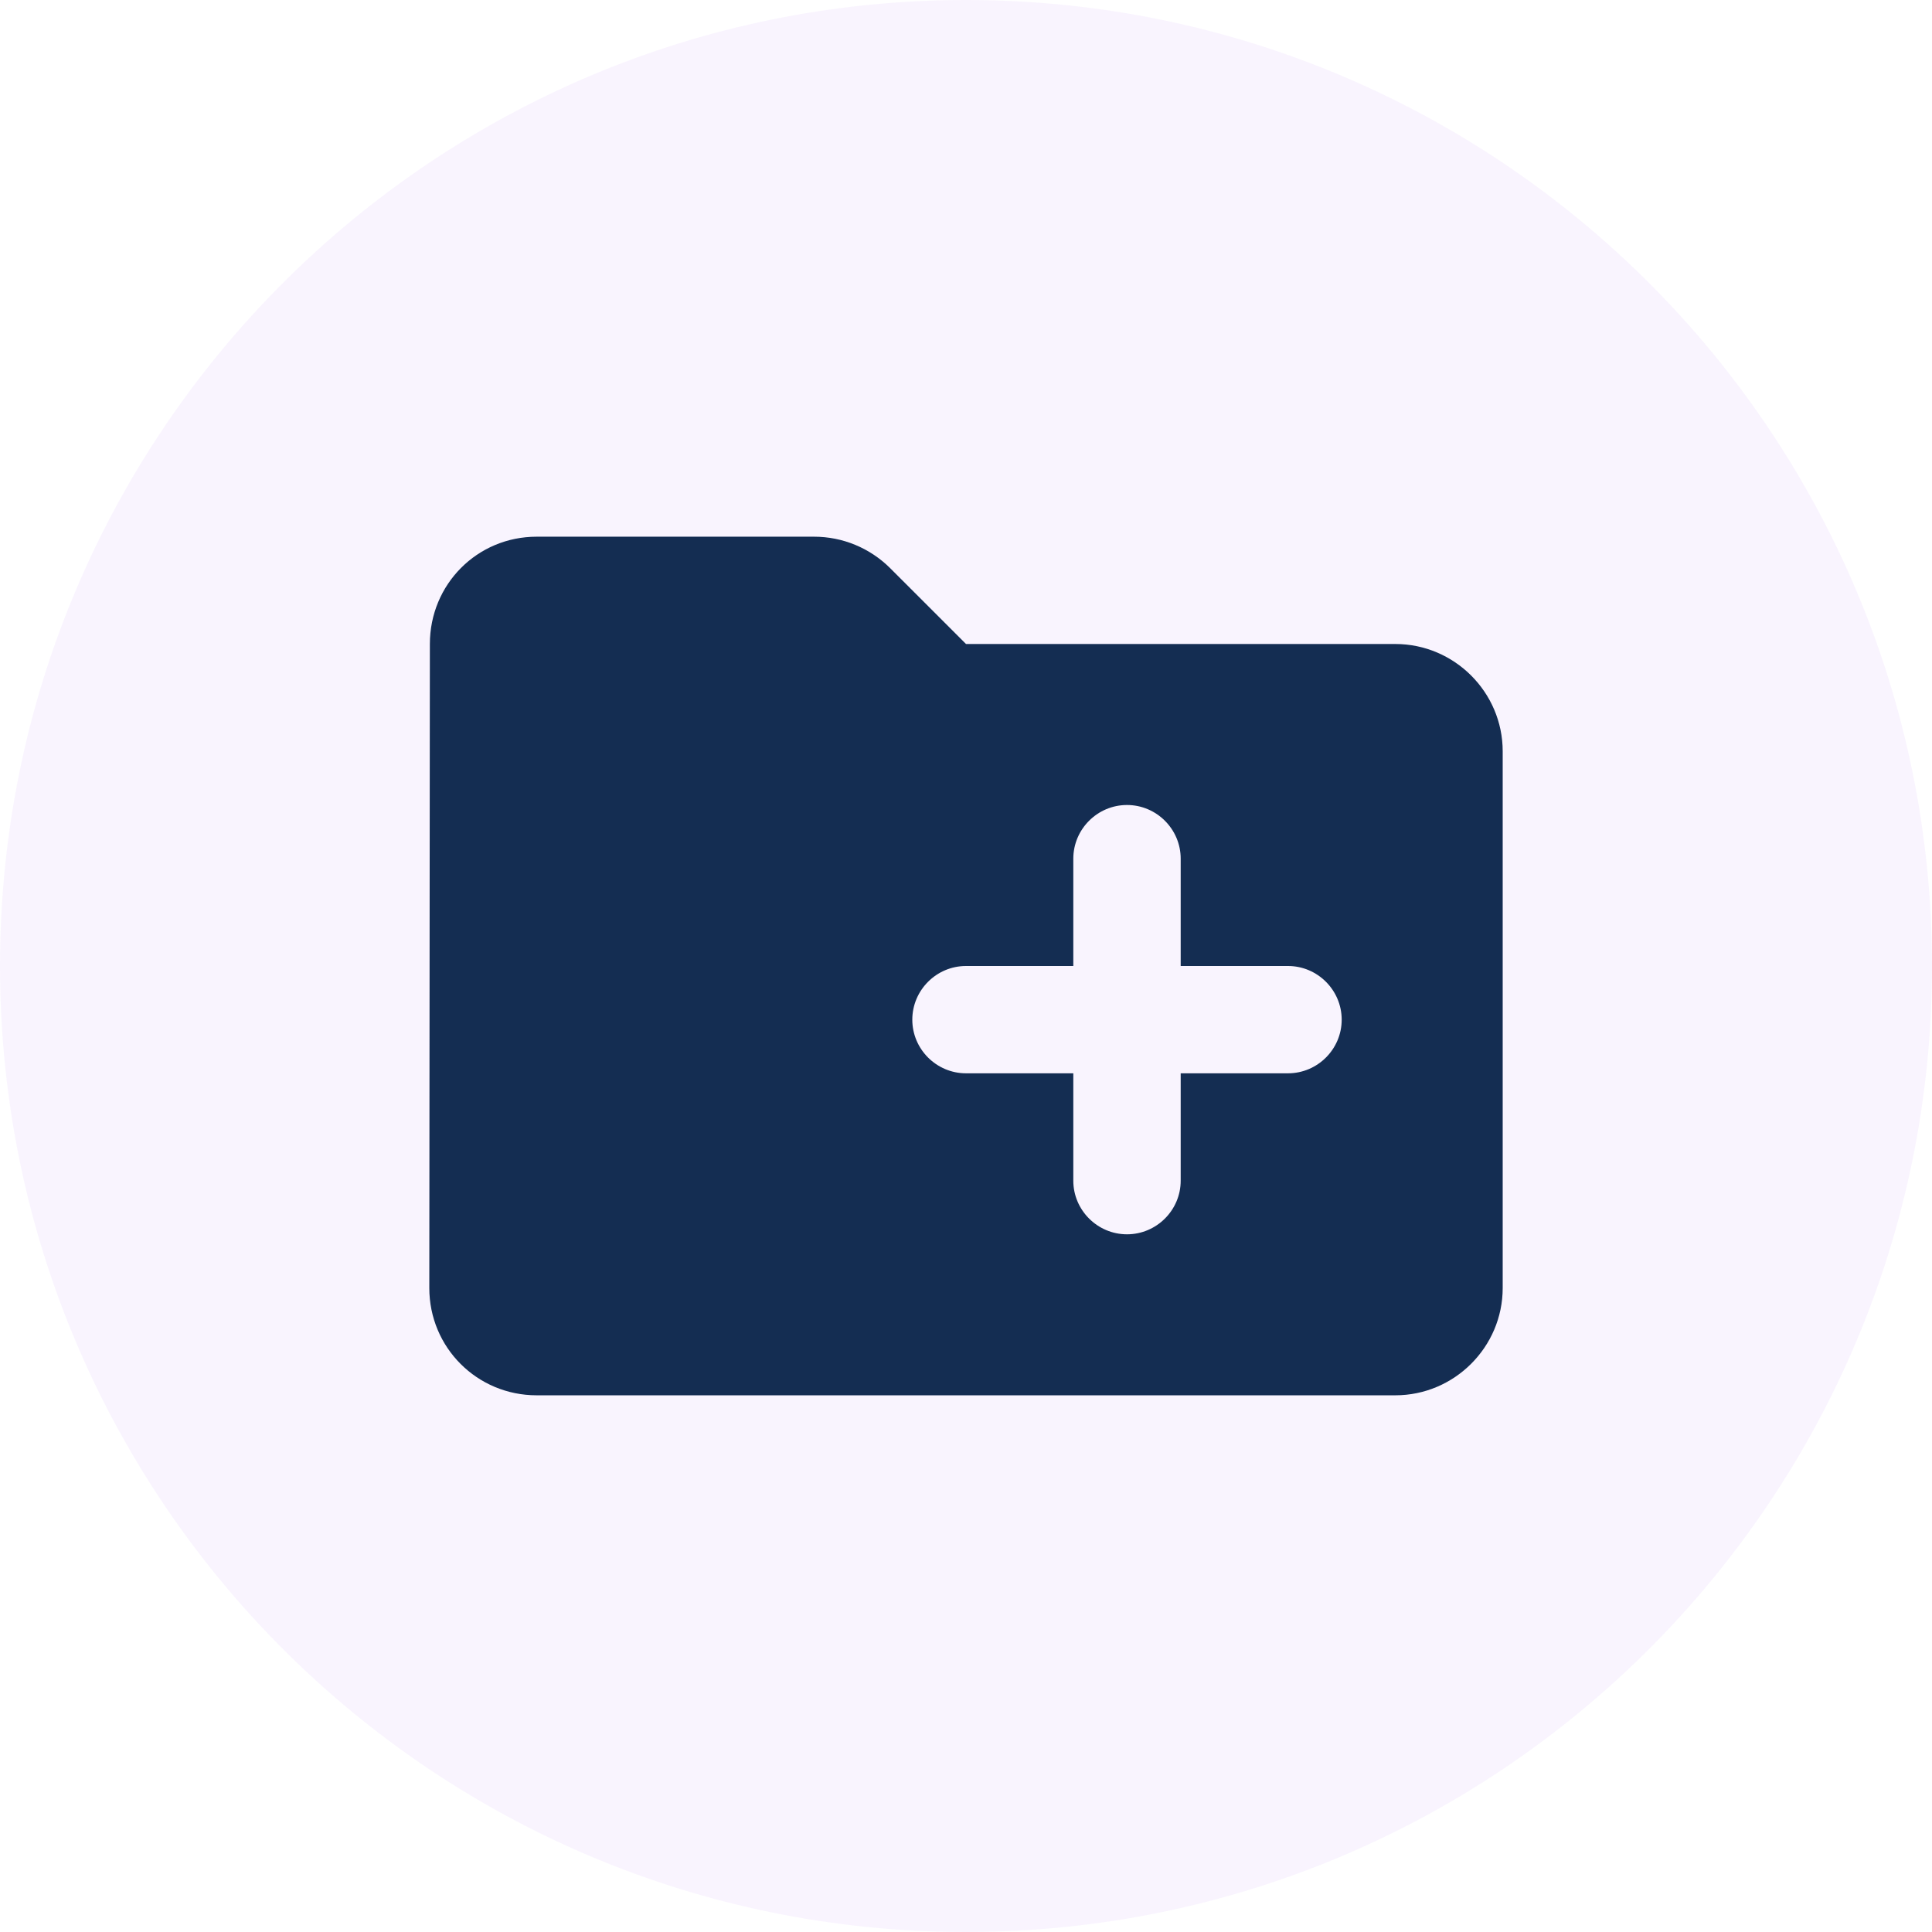 <svg width="24" height="24" viewBox="0 0 24 24" fill="none" xmlns="http://www.w3.org/2000/svg">
<g clip-path="url(#clip0_696_22036)">
<path d="M24 12C24 5.373 18.627 0 12 0C5.373 0 0 5.373 0 12C0 18.627 5.373 24 12 24C18.627 24 24 18.627 24 12Z" fill="#7D1DED" fill-opacity="0.05"/>
<mask id="mask0_696_22036" style="mask-type:luminance" maskUnits="userSpaceOnUse" x="4" y="4" width="16" height="16">
<path d="M20 4H4V20H20V4Z" fill="white"/>
</mask>
<g mask="url(#mask0_696_22036)">
<path d="M17.333 8H12L11.06 7.06C10.807 6.807 10.467 6.667 10.113 6.667H6.667C5.927 6.667 5.34 7.26 5.34 8L5.333 16C5.333 16.74 5.927 17.333 6.667 17.333H17.333C18.067 17.333 18.667 16.733 18.667 16V9.333C18.667 8.6 18.067 8 17.333 8ZM16 13.333H14.667V14.667C14.667 15.033 14.367 15.333 14 15.333C13.633 15.333 13.333 15.033 13.333 14.667V13.333H12C11.633 13.333 11.333 13.033 11.333 12.667C11.333 12.3 11.633 12 12 12H13.333V10.667C13.333 10.3 13.633 10 14 10C14.367 10 14.667 10.3 14.667 10.667V12H16C16.367 12 16.667 12.3 16.667 12.667C16.667 13.033 16.367 13.333 16 13.333Z" fill="#142D52"/>
</g>
</g>
<defs>
<clipPath id="clip0_696_22036">
<rect width="24" height="24" fill="white"/>
</clipPath>
</defs>
</svg>
